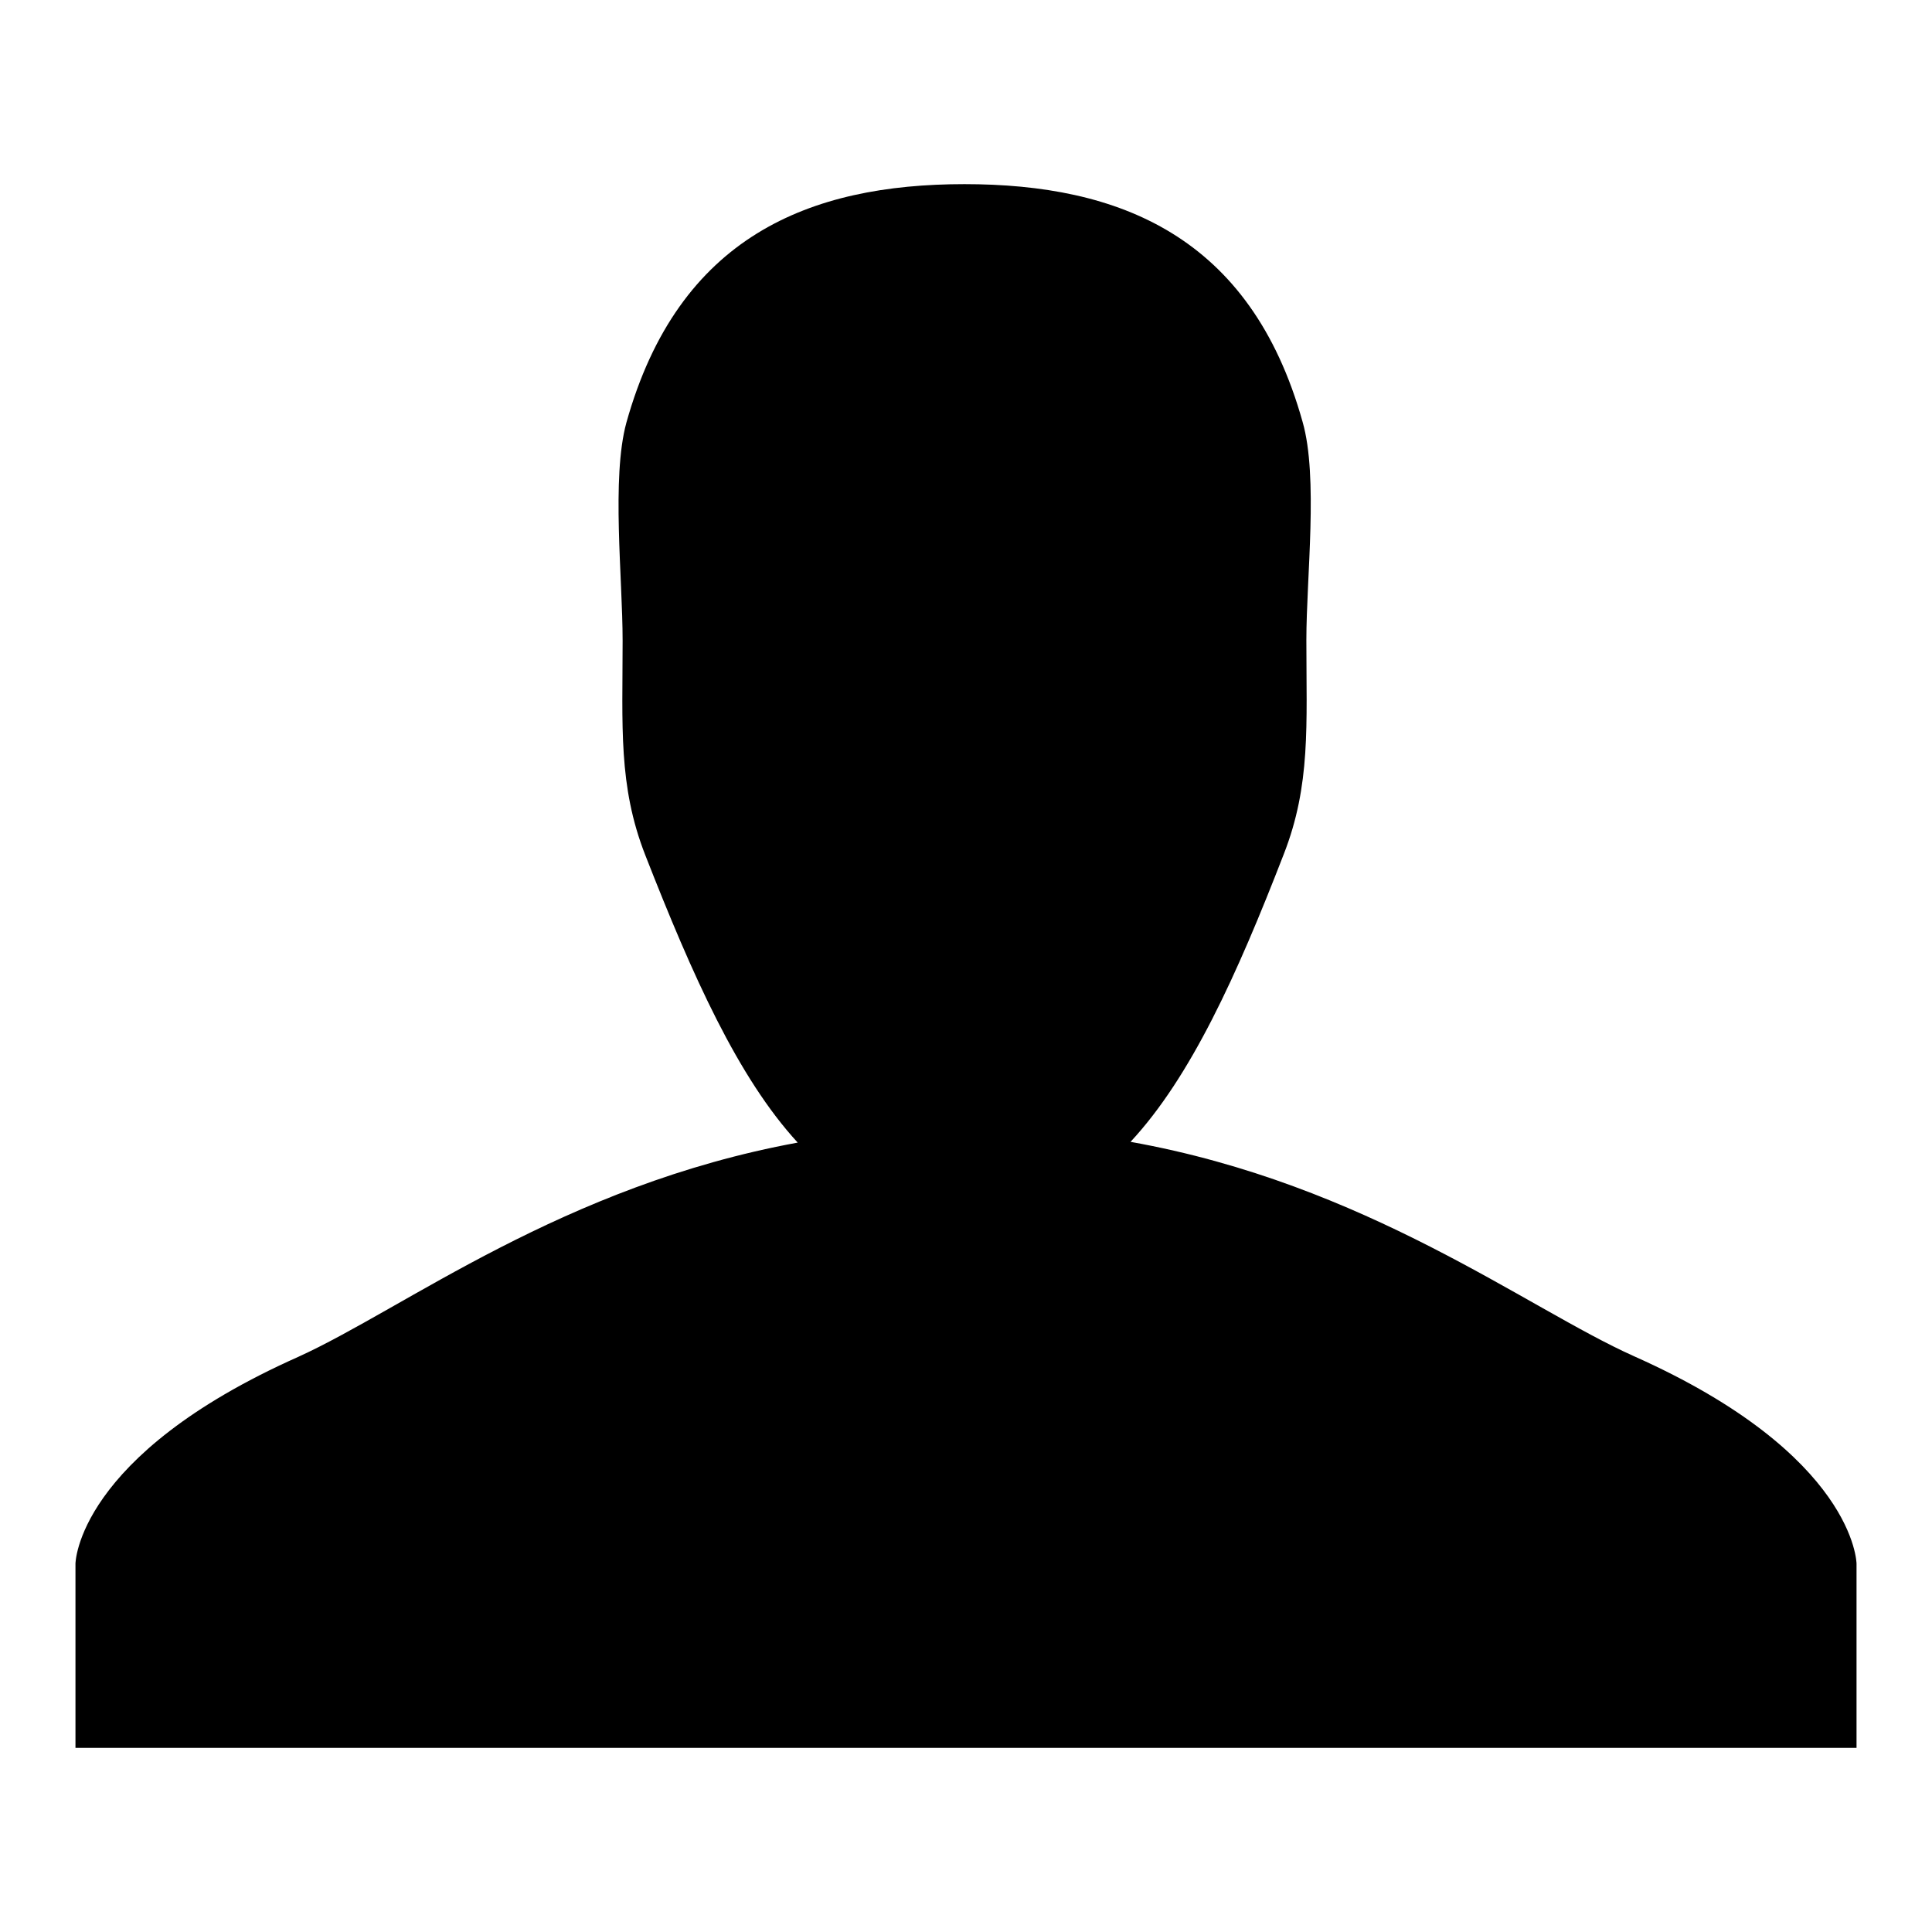 <?xml version="1.0" encoding="utf-8"?>
<!-- Svg Vector Icons : http://www.onlinewebfonts.com/icon -->
<!DOCTYPE svg PUBLIC "-//W3C//DTD SVG 1.1//EN" "http://www.w3.org/Graphics/SVG/1.1/DTD/svg11.dtd">
<svg version="1.1" xmlns="http://www.w3.org/2000/svg" xmlns:xlink="http://www.w3.org/1999/xlink" x="0px" y="0px" viewBox="0 0 256 256" enable-background="new 0 0 256 256" xml:space="preserve">
<g><g><path fill="#000000" d="M216.5,179.7c-14.3-6.4-35.4-22.8-66.7-28.4c8-8.6,14.1-22.1,20.3-38.1c3.6-9.2,3-17.1,3-28.4c0-8.3,1.6-21.6-0.5-28.9c-6.9-24.7-24.4-31.5-44.8-31.5c-20.5,0-37.9,6.9-44.8,31.6c-2,7.3-0.5,20.6-0.5,28.9c0,11.3-0.6,19.2,3,28.4c6.3,16.1,12.3,29.5,20.2,38.1c-31.1,5.7-52.1,22-66.2,28.4C10.1,192.9,10,207.2,10,207.2v24.4l236,0v-24.4C246,207.2,245.9,192.8,216.5,179.7z"/></g></g>
</svg>